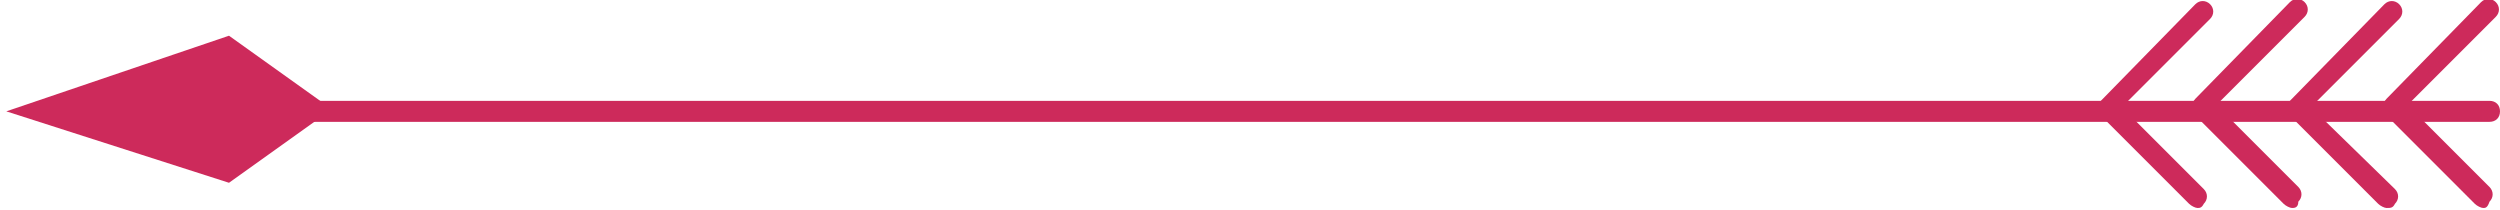<?xml version="1.0" encoding="utf-8"?>
<!-- Generator: Adobe Illustrator 26.5.0, SVG Export Plug-In . SVG Version: 6.00 Build 0)  -->
<svg version="1.1" id="Layer_1" xmlns="http://www.w3.org/2000/svg" xmlns:xlink="http://www.w3.org/1999/xlink" x="0px" y="0px"
	 width="119px" height="10px" viewBox="0 0 119 10" style="enable-background:new 0 0 119 10;" xml:space="preserve">
<style type="text/css">
	.st0{fill:#CD2A5B;}
</style>
<path class="st0" d="M118.5,5.8H4.5C4.2,5.8,4,5.6,4,5.3s0.2-0.5,0.5-0.5h114c0.3,0,0.5,0.2,0.5,0.5S118.8,5.8,118.5,5.8z"/>
<path class="st0" d="M118.2,9.9c-0.1,0-0.3-0.1-0.4-0.2l-4.2-4.2c-0.1-0.1-0.2-0.2-0.2-0.4c0-0.1,0.1-0.3,0.2-0.4l4.5-4.6
	c0.2-0.2,0.5-0.2,0.7,0c0.2,0.2,0.2,0.5,0,0.7l-4.2,4.2l3.9,3.9c0.2,0.2,0.2,0.5,0,0.7C118.4,9.9,118.3,9.9,118.2,9.9z"/>
<path class="st0" d="M113.6,9.9c-0.1,0-0.3-0.1-0.4-0.2L109,5.5c-0.2-0.2-0.2-0.5,0-0.7l4.5-4.6c0.2-0.2,0.5-0.2,0.7,0
	c0.2,0.2,0.2,0.5,0,0.7l-4.2,4.2L114,9c0.2,0.2,0.2,0.5,0,0.7C113.9,9.9,113.8,9.9,113.6,9.9z"/>
<path class="st0" d="M109.1,9.9c-0.1,0-0.3-0.1-0.4-0.2l-4.2-4.2c-0.1-0.1-0.2-0.2-0.2-0.4c0-0.1,0.1-0.3,0.2-0.4l4.5-4.6
	c0.2-0.2,0.5-0.2,0.7,0c0.2,0.2,0.2,0.5,0,0.7l-4.2,4.2l3.9,3.9c0.2,0.2,0.2,0.5,0,0.7C109.4,9.9,109.2,9.9,109.1,9.9z"/>
<path class="st0" d="M104.6,9.9c-0.1,0-0.3-0.1-0.4-0.2L100,5.5c-0.2-0.2-0.2-0.5,0-0.7l4.5-4.6c0.2-0.2,0.5-0.2,0.7,0
	c0.2,0.2,0.2,0.5,0,0.7l-4.2,4.2l3.9,3.9c0.2,0.2,0.2,0.5,0,0.7C104.8,9.9,104.7,9.9,104.6,9.9z"/>
<path class="st0" d="M10.9,1.7l4.9,3.5l-4.9,3.5L0.3,5.3L10.9,1.7z"/>
</svg>
